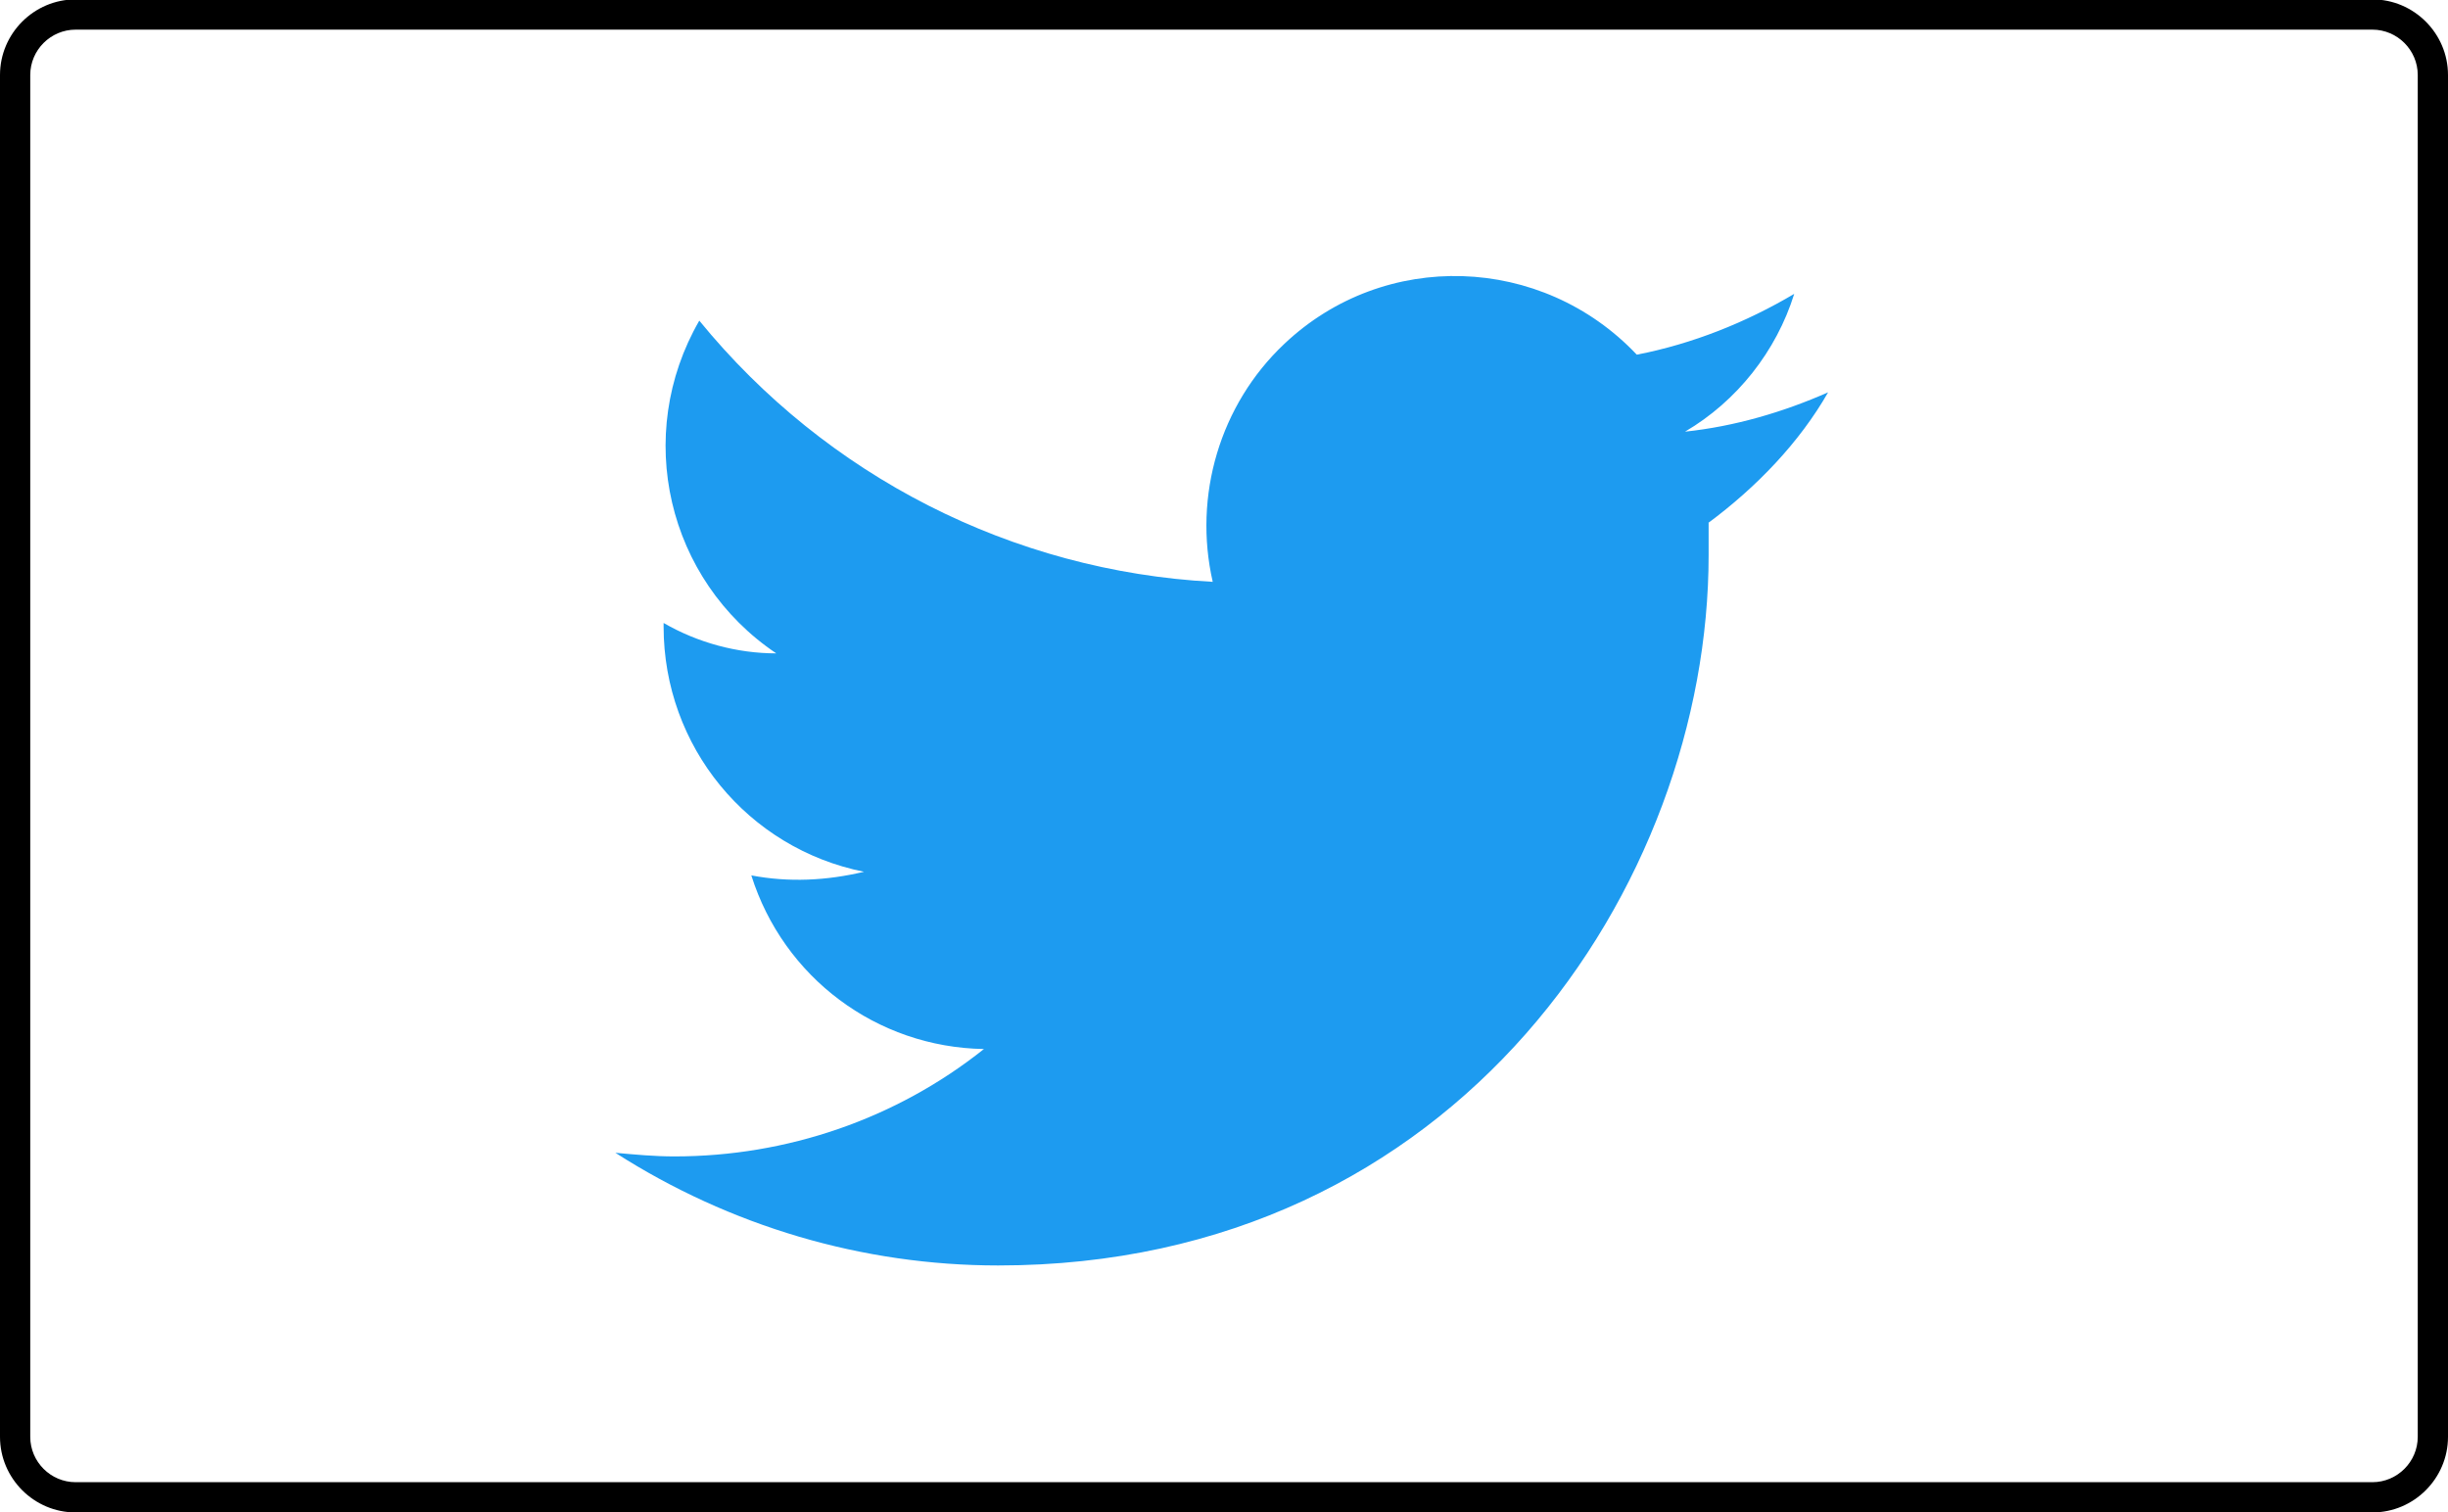 <?xml version="1.0" encoding="UTF-8"?><svg id="a" xmlns="http://www.w3.org/2000/svg" viewBox="0 0 161.87 100"><defs><style>.d{fill:#1d9bf0;}</style></defs><g id="b"><path id="c" class="d" d="M112.98,34.57v2.13c0,21.77-16.56,46.97-46.97,46.97h0c-8.99,0-17.74-2.6-25.32-7.45,1.3,.12,2.6,.24,3.9,.24,7.45,0,14.67-2.48,20.47-7.1-7.1-.12-13.25-4.73-15.38-11.48,2.48,.47,4.97,.35,7.45-.24-7.69-1.54-13.25-8.28-13.25-16.21v-.24c2.25,1.3,4.85,2.01,7.45,2.01-7.22-4.85-9.46-14.43-5.09-22,8.4,10.29,20.7,16.56,33.95,17.27-1.3-5.68,.47-11.71,4.73-15.73,6.62-6.27,17.04-5.92,23.31,.71,3.67-.71,7.22-2.13,10.41-4.02-1.18,3.79-3.79,7.1-7.22,9.11,3.31-.35,6.51-1.3,9.46-2.6-1.89,3.31-4.73,6.27-7.93,8.64h0Z"/></g><path d="M156.87,1.96c1.65,0,3,1.35,3,3V95c0,1.65-1.35,3-3,3H5c-1.65,0-3-1.35-3-3V4.96c0-1.65,1.35-3,3-3H156.87m0-2H5C2.25-.04,0,2.21,0,4.96V95C0,97.75,2.25,100,5,100H156.87c2.75,0,5-2.25,5-5V4.96c0-2.75-2.25-5-5-5h0Z"/></svg>